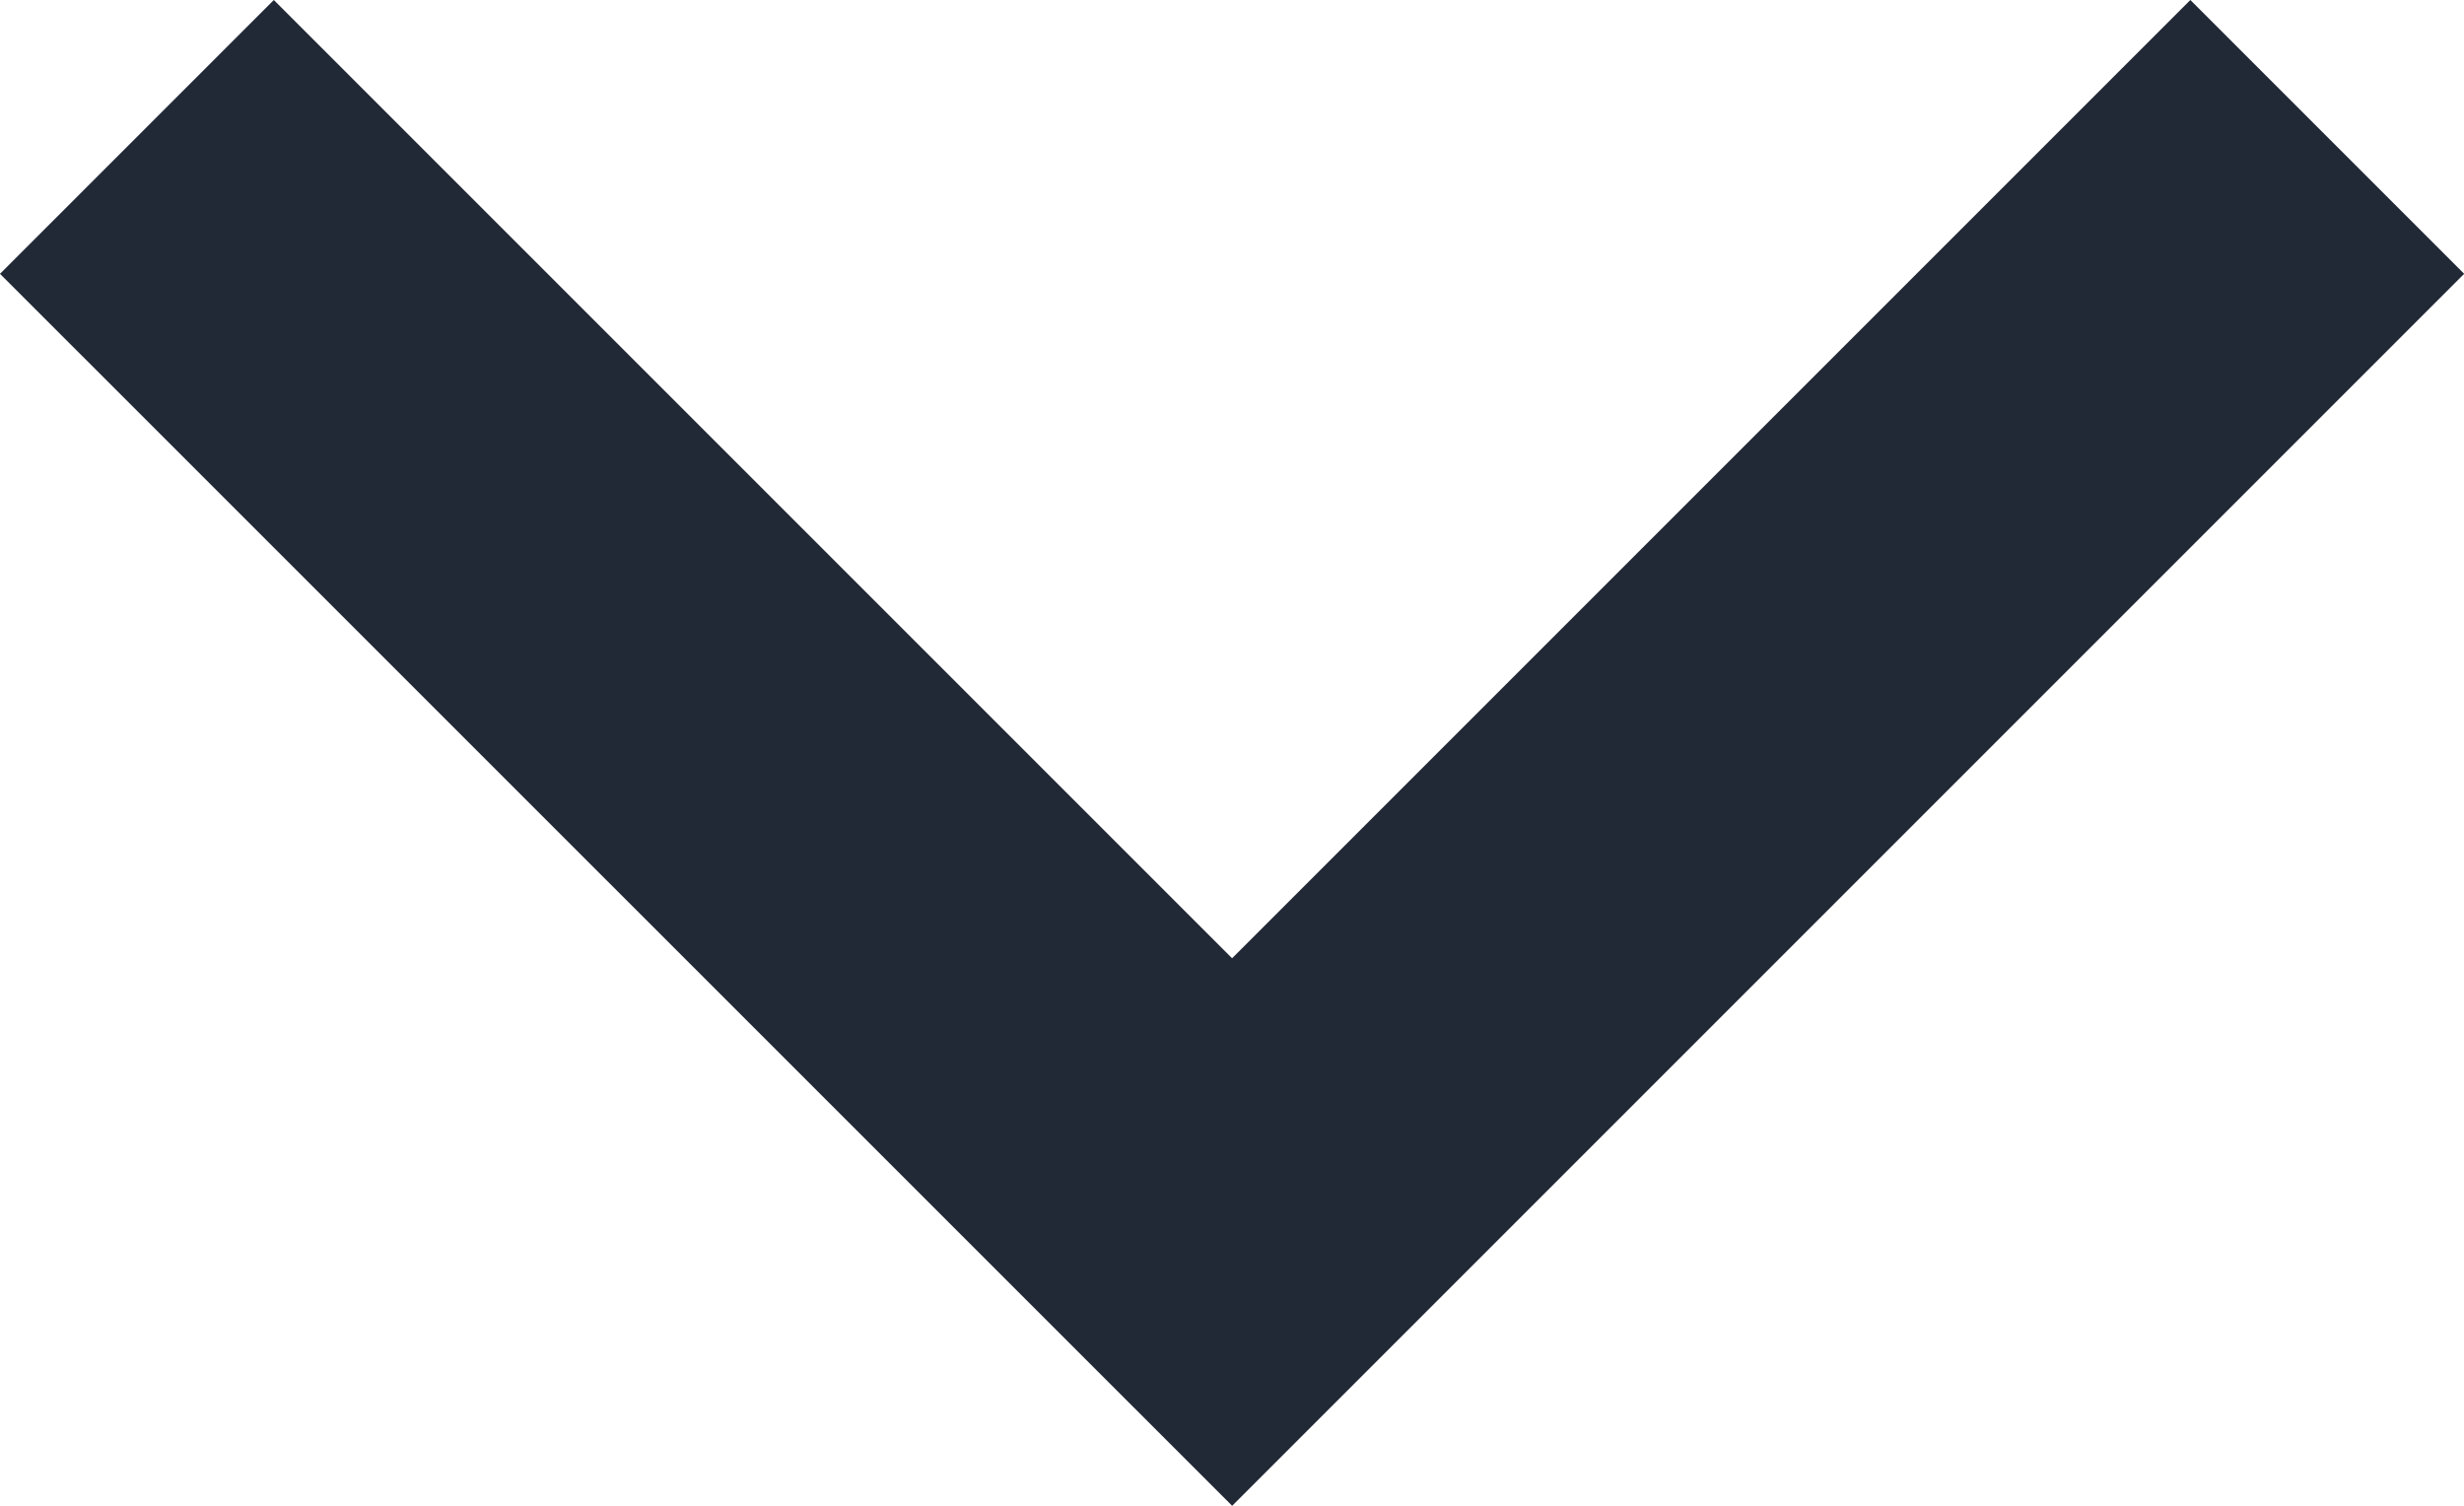 <?xml version="1.0" encoding="UTF-8"?><svg id="Layer_1" xmlns="http://www.w3.org/2000/svg" viewBox="0 0 16 9.777"><path d="M8,6.223L14.223,0l1.778,1.778-8,8L0,1.778,1.778,0l6.223,6.223Z" fill="#212836" stroke-width="0"/></svg>